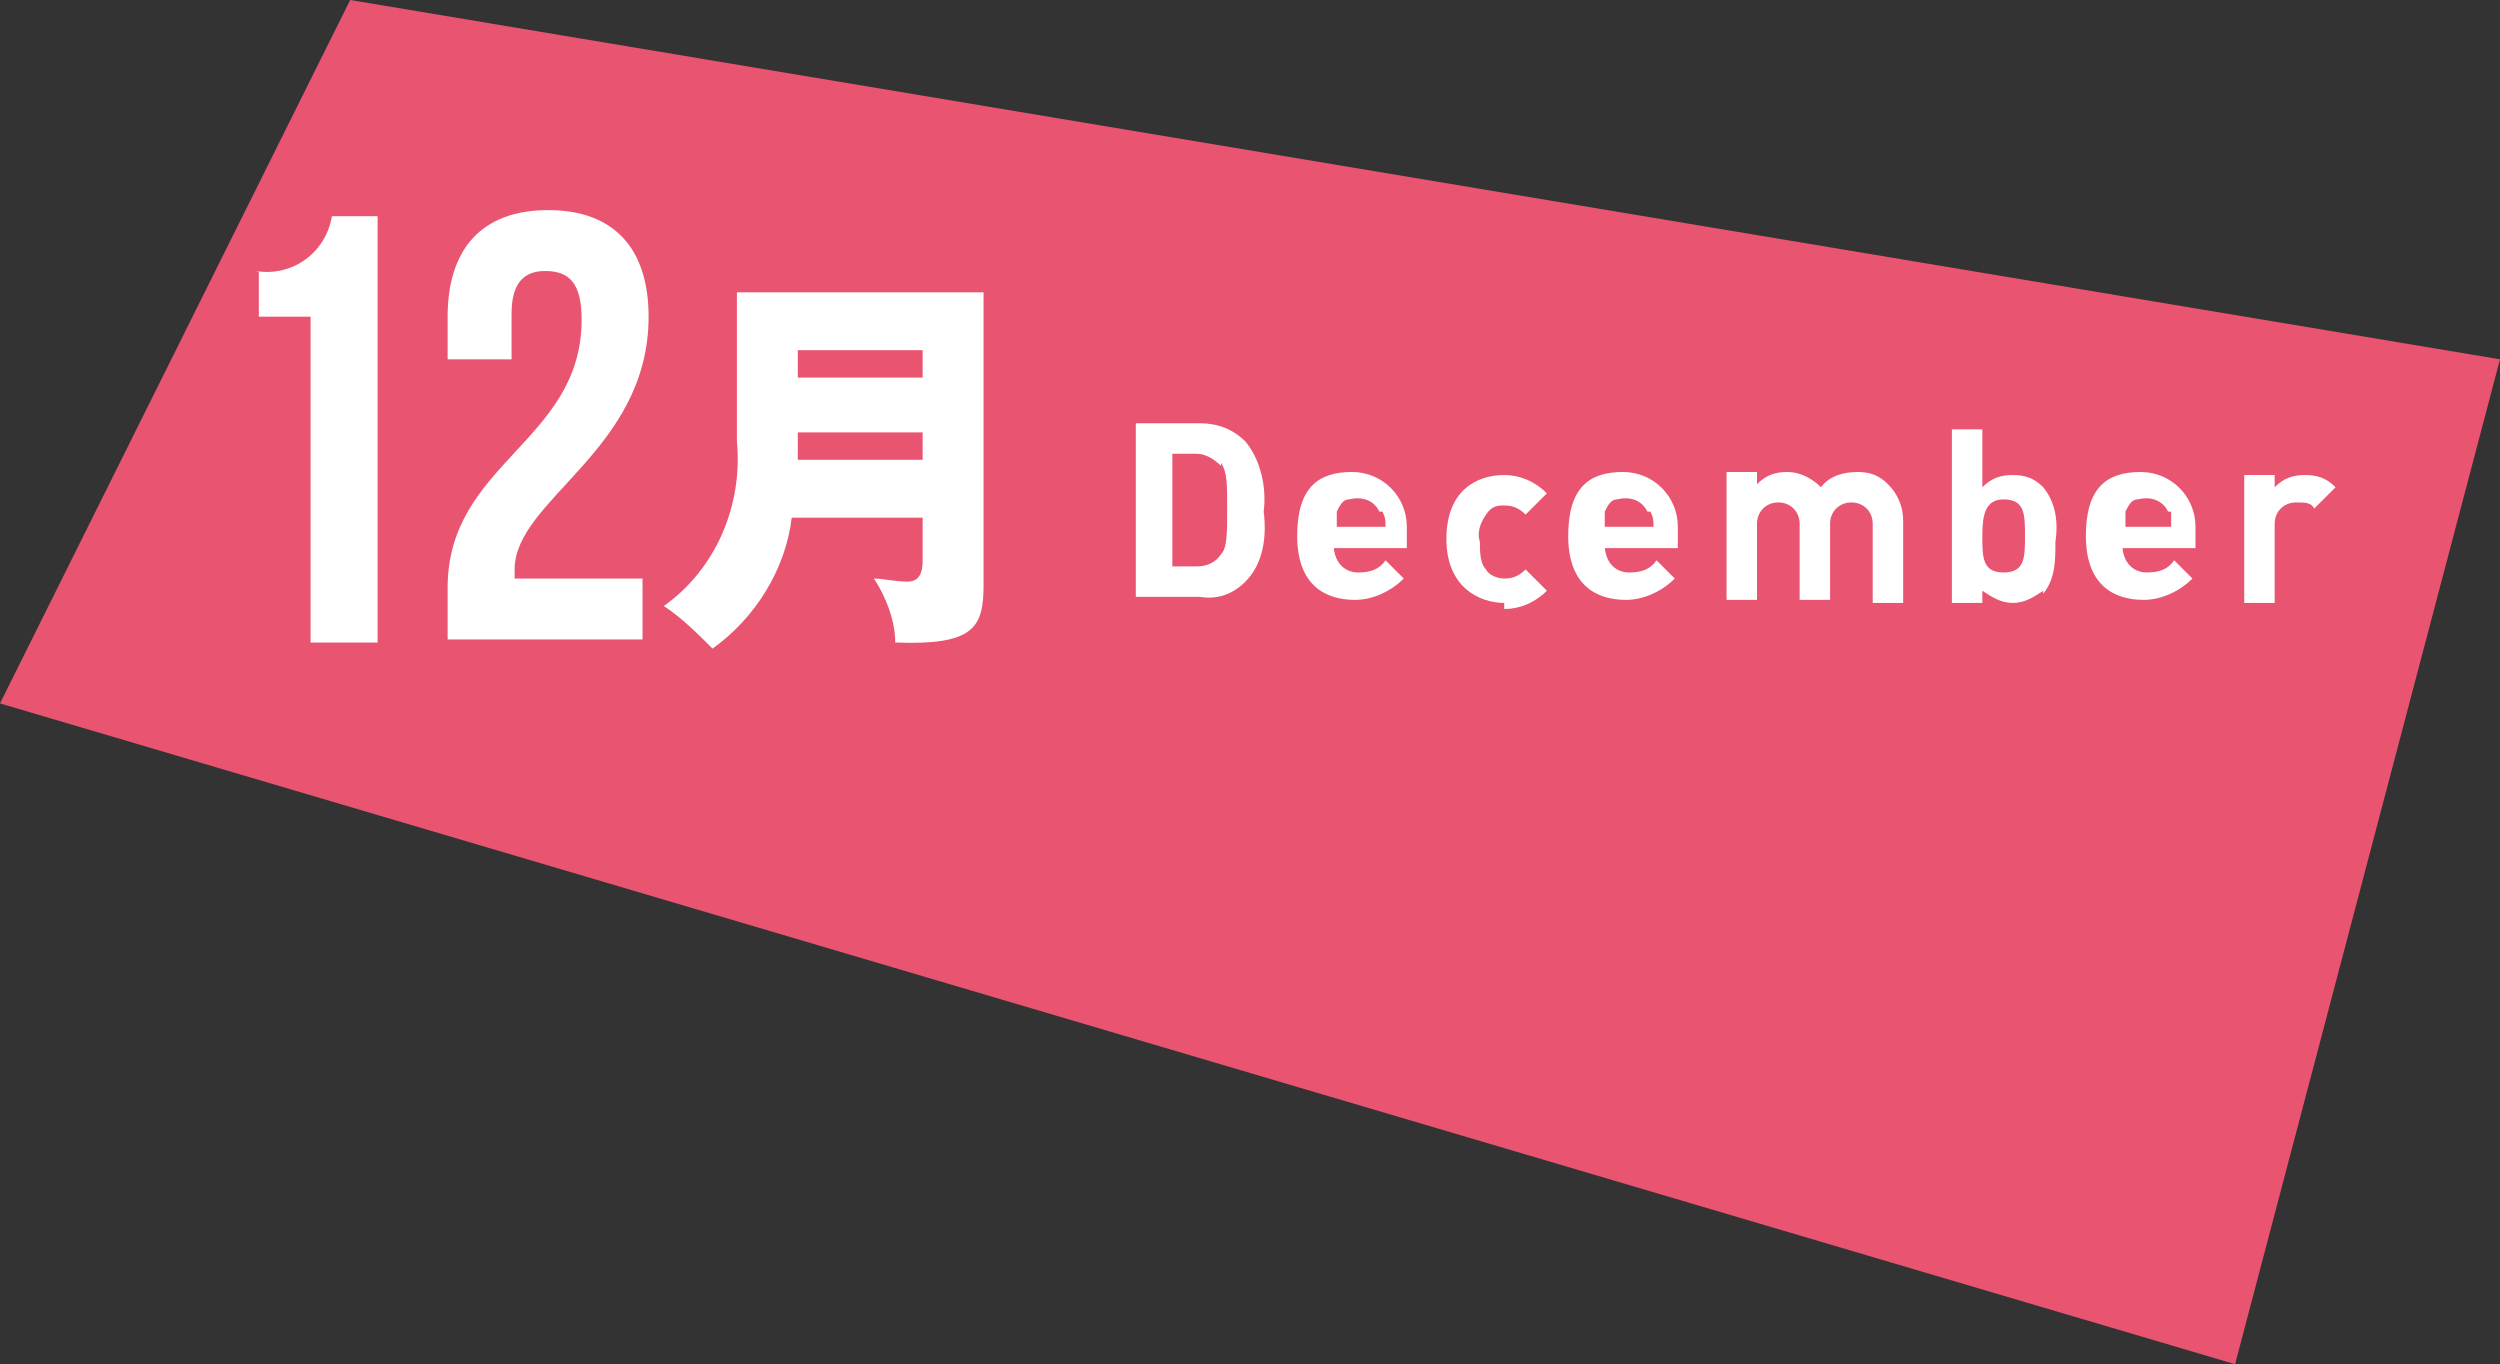 <?xml version="1.0" encoding="UTF-8"?>
<svg id="_レイヤー_1" data-name="レイヤー 1" xmlns="http://www.w3.org/2000/svg" version="1.1" viewBox="0 0 82.1 44.8">
  <rect x="0" y="0" width="82.1" height="44.8" fill="#333333" stroke="none"/>
  <defs>
    <style>
      .cls-1 {
        fill: #fff;
      }

      .cls-1, .cls-2 {
        stroke-width: 0px;
      }

      .cls-2 {
        fill: #e95471;
      }
    </style>
  </defs>
  <g id="_レイヤー_1-2" data-name="レイヤー 1-2">
    <polygon class="cls-2" points="82.1 11.8 11.5 0 0 23.1 73.4 44.8 82.1 11.8"/>
    <path class="cls-1" d="M40.9,19.1c-.4.4-.9.6-1.5.5h-2.1v-5.7h2.1c.6,0,1.1.2,1.5.6.5.6.7,1.5.6,2.3.1.8,0,1.7-.6,2.3ZM40.1,15.3c-.2-.2-.5-.4-.8-.4h-.8v3.7h.8c.3,0,.6-.1.8-.4.2-.2.2-.7.2-1.5s0-1.2-.2-1.5Z"/>
    <path class="cls-1" d="M43.8,17.9c0,.5.3.9.8.9,0,0,0,0,0,0h0c.4,0,.7-.1.9-.4l.6.6c-.4.4-1,.7-1.6.7-1,0-1.9-.5-1.9-2.1s.7-2.1,1.8-2.1c1,0,1.8.8,1.8,1.8,0,0,0,0,0,0h0v.7h-2.6ZM45.3,16.8c-.2-.4-.6-.5-1-.4-.2,0-.3.2-.4.4,0,.1,0,.3,0,.5h1.6c0-.2,0-.3-.1-.5Z"/>
    <path class="cls-1" d="M49.4,19.8c-.8,0-1.9-.5-1.9-2.1s1-2.1,1.9-2.1c.5,0,1,.2,1.4.6l-.7.7c-.2-.2-.4-.3-.7-.3-.2,0-.4,0-.6.3-.2.3-.3.6-.2.9,0,.3,0,.7.2.9.1.2.4.3.6.3.3,0,.5-.1.7-.3l.7.7c-.4.4-.9.6-1.4.6Z"/>
    <path class="cls-1" d="M52.7,17.9c0,.5.3.9.8.9,0,0,0,0,0,0h0c.4,0,.7-.1.9-.4l.6.6c-.4.4-1,.7-1.6.7-1,0-1.9-.5-1.9-2.1s.7-2.1,1.8-2.1c1,0,1.8.8,1.8,1.8,0,0,0,0,0,0h0v.7h-2.6ZM54.1,16.8c-.2-.4-.6-.5-1-.4-.2,0-.3.2-.4.4,0,.1,0,.3,0,.5h1.6c0-.2,0-.3-.1-.5Z"/>
    <path class="cls-1" d="M61.5,19.7v-2.5c0-.4-.3-.7-.7-.7s-.7.3-.7.7v2.5h-1v-2.5c0-.4-.3-.7-.7-.7s-.7.3-.7.7v2.5h-1v-4.2h1v.4c.3-.3.6-.4,1-.4.4,0,.8.2,1.1.5.3-.4.8-.5,1.2-.5.4,0,.7.1,1,.4.3.3.5.7.5,1.2v2.7h-1Z"/>
    <path class="cls-1" d="M67.1,19.4c-.3.2-.6.4-1,.4-.4,0-.7-.2-1-.4v.4h-1v-5.7h1v1.9c.3-.3.6-.4,1-.4.4,0,.7.1,1,.4.4.5.5,1.1.4,1.8,0,.6,0,1.2-.4,1.7ZM65.8,16.4c-.6,0-.7.5-.7,1.2s0,1.2.7,1.2.7-.5.7-1.2,0-1.2-.7-1.2Z"/>
    <path class="cls-1" d="M69.7,17.9c0,.5.3.9.8.9,0,0,0,0,0,0h0c.4,0,.7-.1.9-.4l.6.6c-.4.4-1,.7-1.6.7-1,0-1.9-.5-1.9-2.1s.7-2.1,1.8-2.1c1,0,1.8.8,1.8,1.8h0v.7h-2.6ZM71.2,16.8c-.2-.4-.6-.5-1-.4-.2,0-.3.2-.4.4,0,.1,0,.3,0,.5h1.5c0-.2,0-.3,0-.5Z"/>
    <path class="cls-1" d="M76,16.7c-.1-.2-.3-.2-.6-.2-.4,0-.7.3-.7.7,0,0,0,0,0,0h0v2.6h-1v-4.2h1v.4c.3-.3.6-.4,1-.4.4,0,.7.1,1,.4l-.8.8Z"/>
    <path class="cls-1" d="M8.4,8.9c1.2.2,2.3-.6,2.5-1.8h1.5v14h-2.2v-10.7h-1.7v-1.5Z"/>
    <path class="cls-1" d="M17.9,8.9c-.7,0-1.1.4-1.1,1.4v1.5h-2.1v-1.4c0-2.2,1.1-3.5,3.3-3.5s3.3,1.3,3.3,3.5c0,4.4-4.4,6-4.4,8.3,0,0,0,.2,0,.3h4.2v2h-6.4v-1.7c0-4.1,4.4-4.8,4.4-8.8,0-1.2-.4-1.6-1.2-1.6Z"/>
    <path class="cls-1" d="M26,17c-.2,1.7-1.2,3.3-2.6,4.3-.5-.5-1-1-1.6-1.4,1.7-1.2,2.6-3.3,2.4-5.4v-4.9h8.1v9.6c0,1.4-.3,2-2.9,1.9,0-.7-.3-1.5-.7-2.1.3,0,.7.1,1.1.1.4,0,.5-.3.5-.7v-1.4h-4.2ZM30.3,12.4v-.9h-4.1v.9h4.1ZM30.3,15.1v-.9h-4.1v.9h4.1Z"/>
  </g>
</svg>